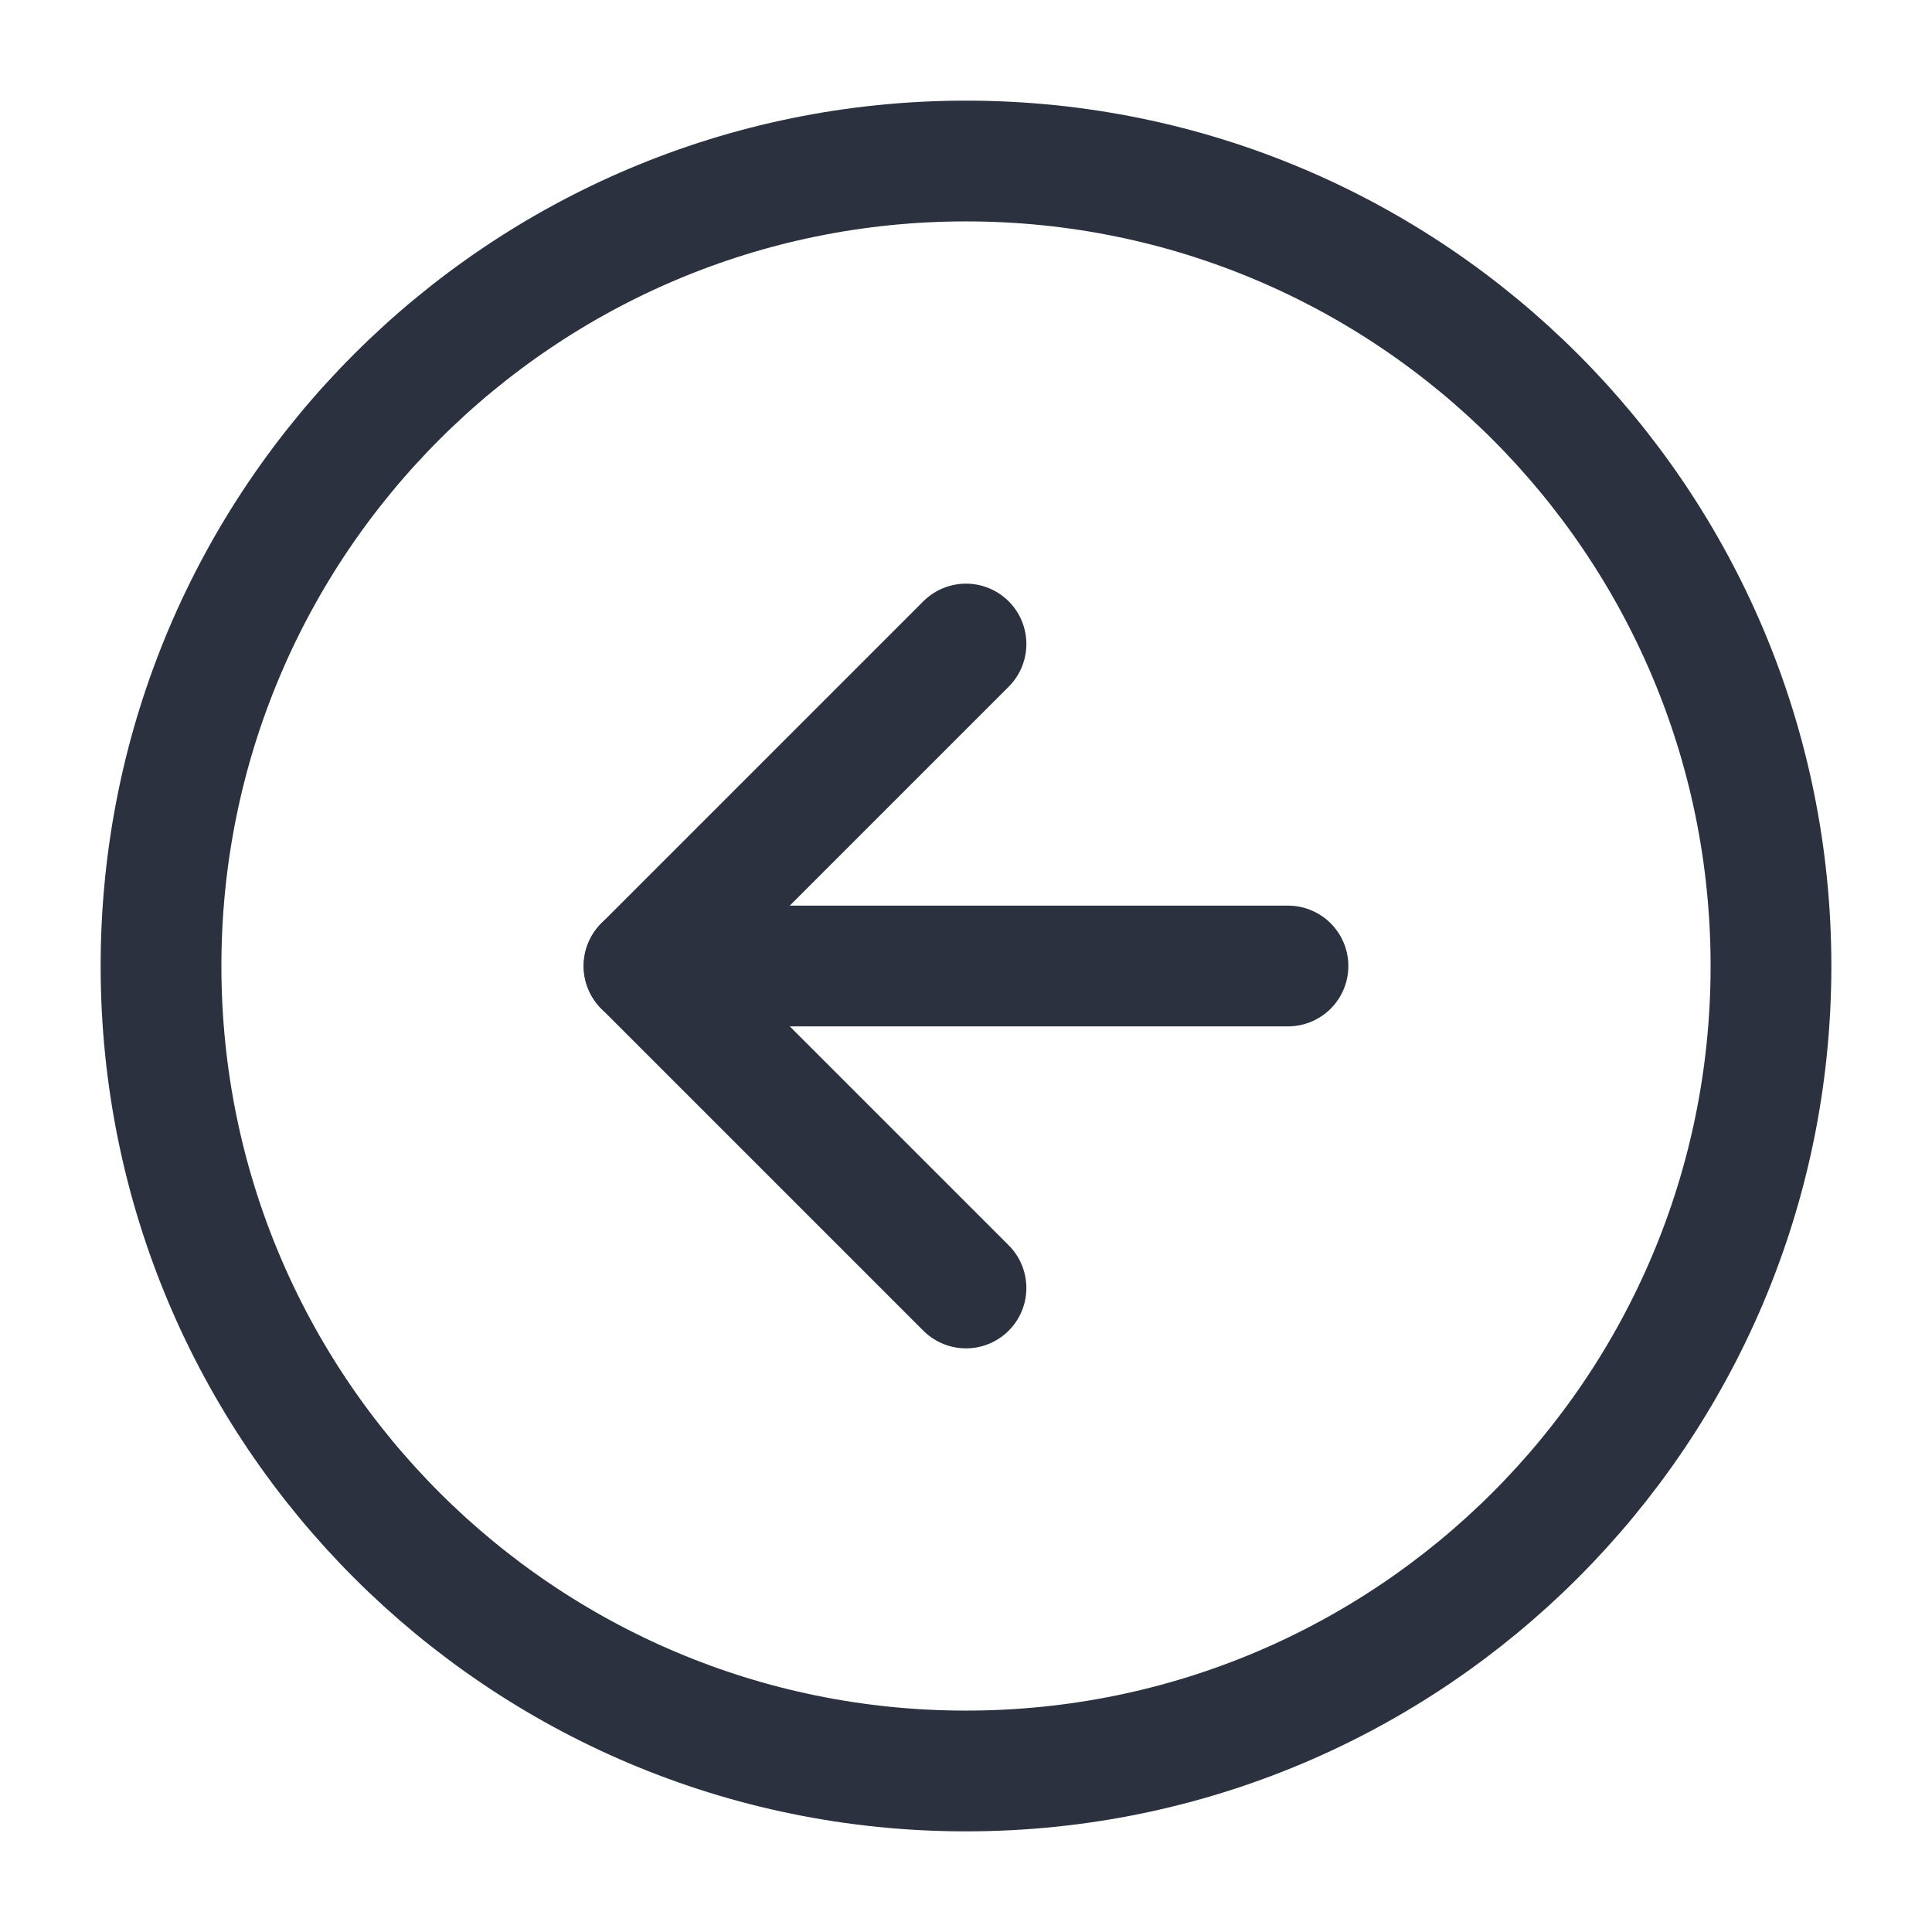 <svg width="32" height="32" viewBox="0 0 32 32" fill="none" xmlns="http://www.w3.org/2000/svg">
<path d="M16 29.333C23.364 29.333 29.333 23.364 29.333 16C29.333 8.636 23.364 2.667 16 2.667C8.636 2.667 2.667 8.636 2.667 16C2.667 23.364 8.636 29.333 16 29.333Z" stroke="#2C313F" stroke-width="2" stroke-linecap="round" stroke-linejoin="round"/>
<path d="M16 10.667L10.667 16L16 21.333" stroke="#2C313F" stroke-width="2" stroke-linecap="round" stroke-linejoin="round"/>
<path d="M21.333 16H10.667" stroke="#2C313F" stroke-width="2" stroke-linecap="round" stroke-linejoin="round"/>
</svg>

